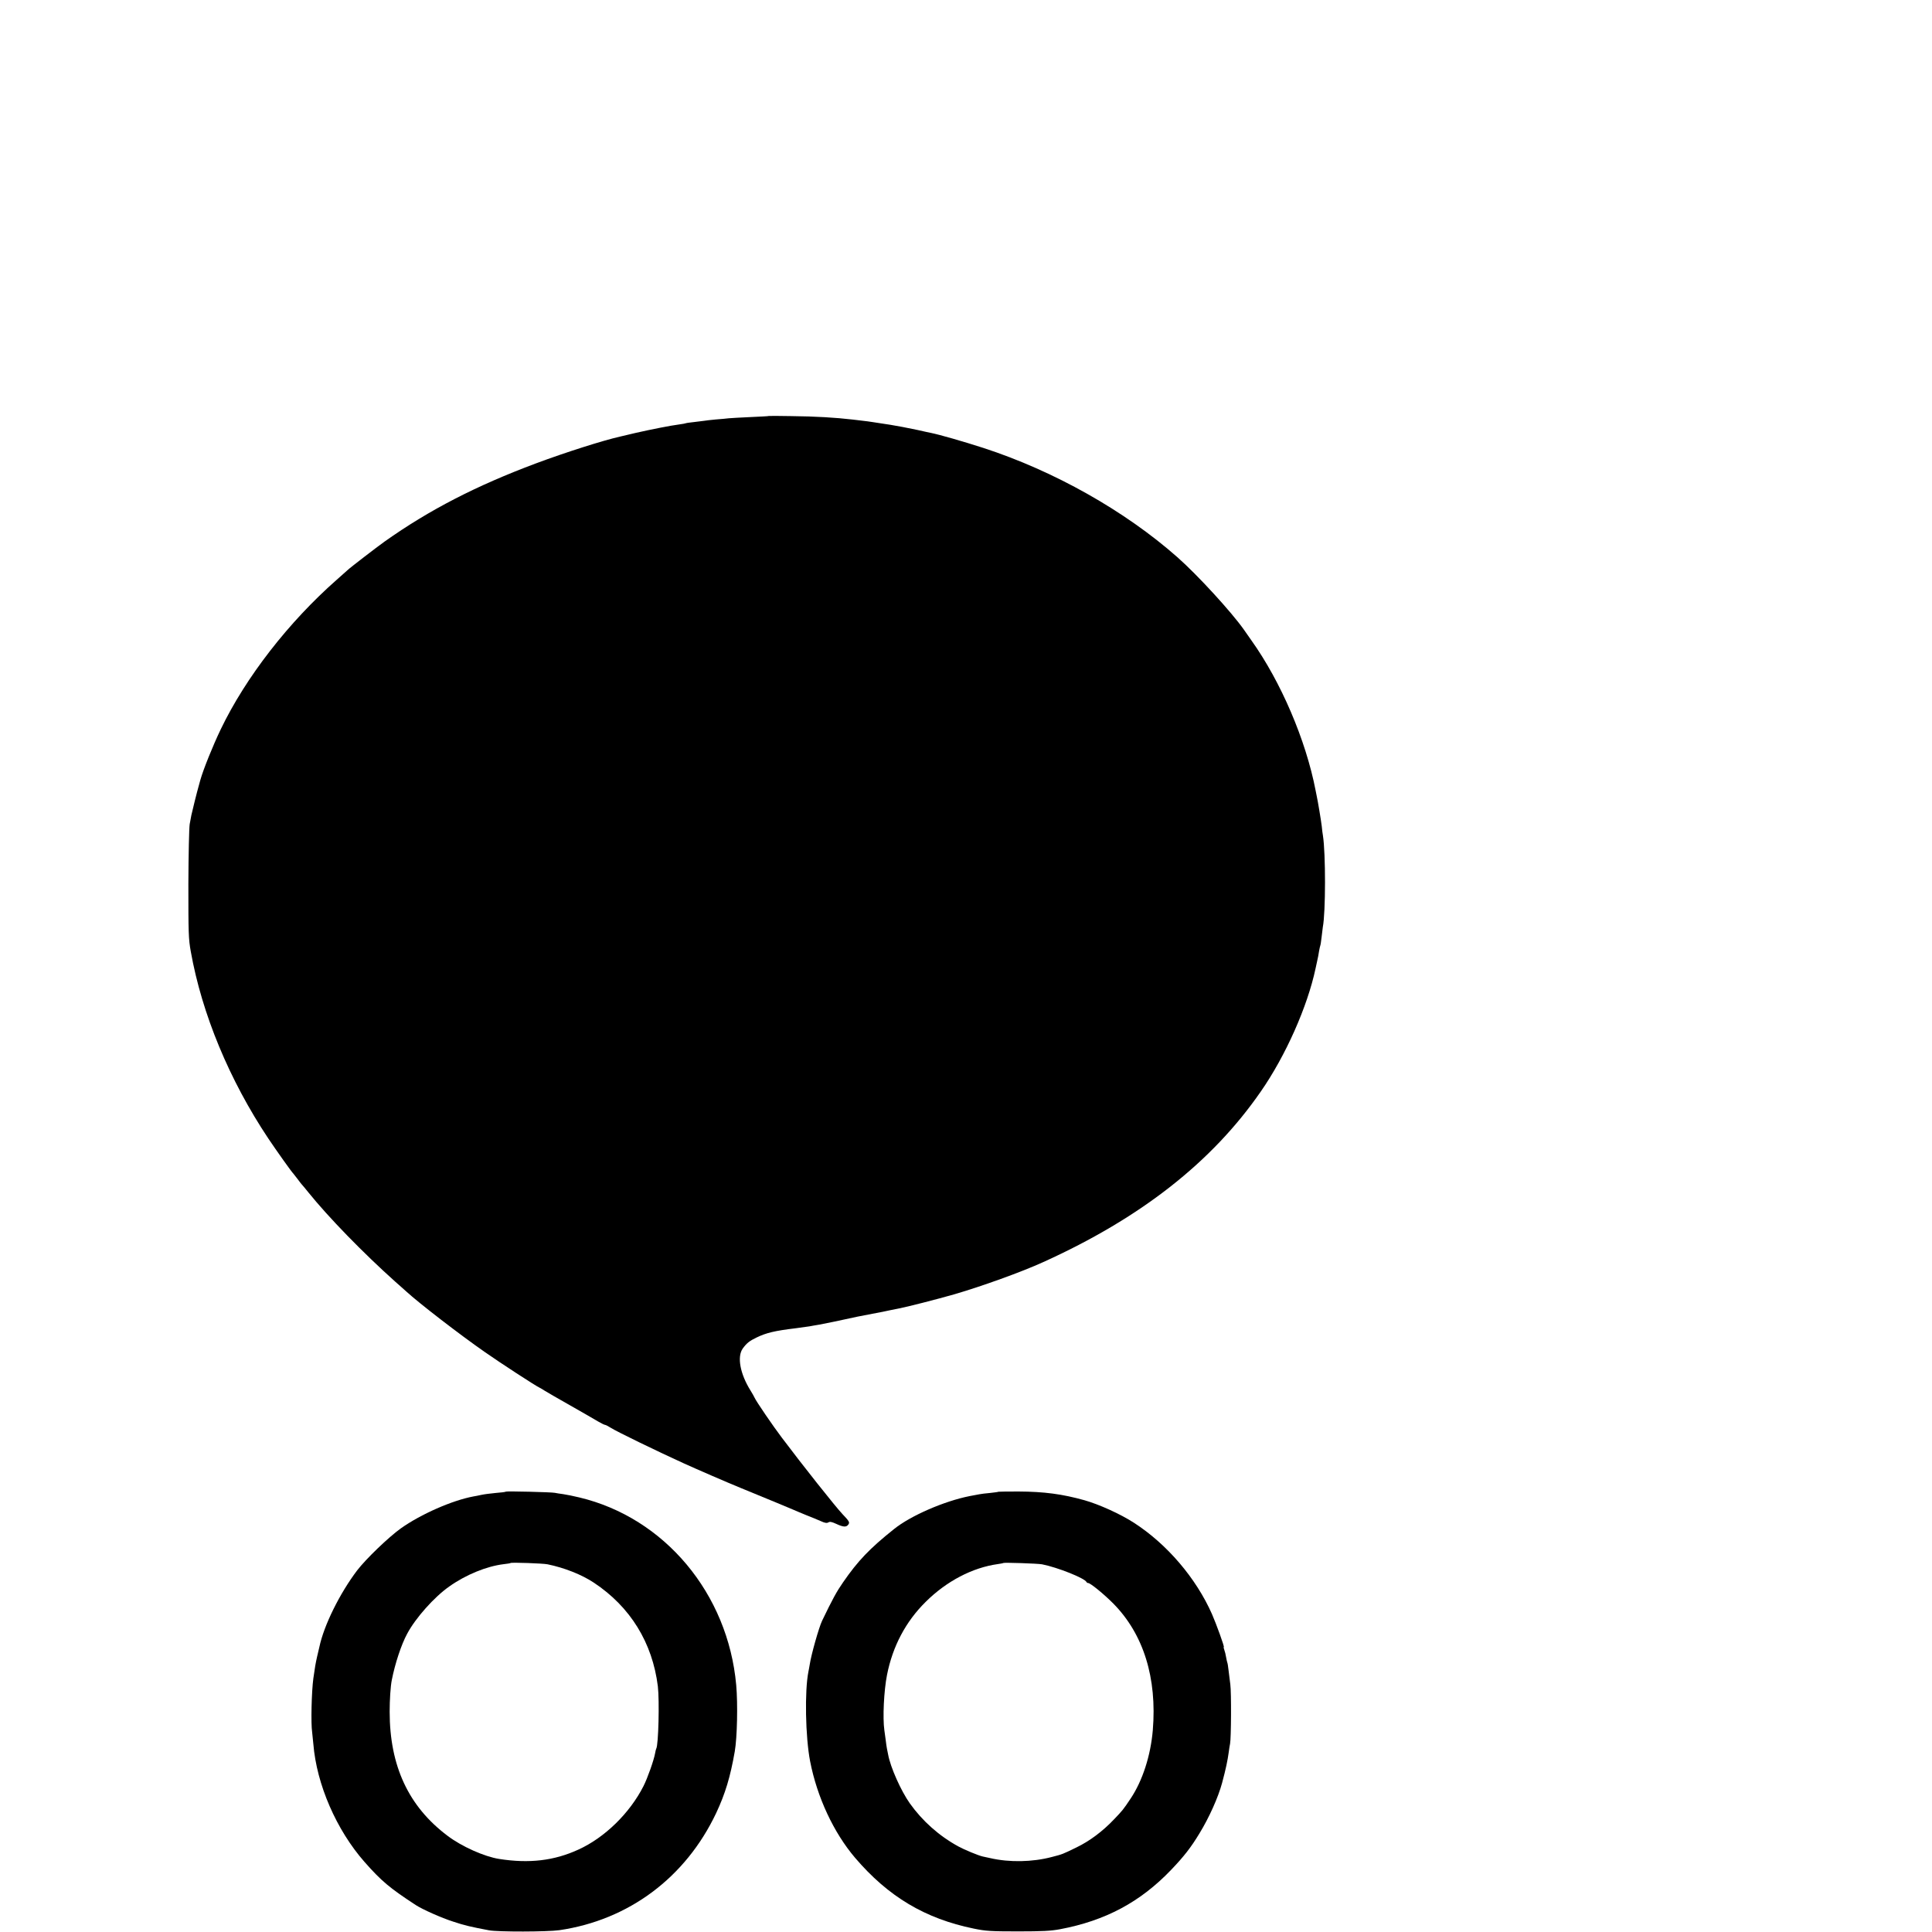 <?xml version="1.0" standalone="no"?>
<!DOCTYPE svg PUBLIC "-//W3C//DTD SVG 20010904//EN"
 "http://www.w3.org/TR/2001/REC-SVG-20010904/DTD/svg10.dtd">
<svg version="1.0" xmlns="http://www.w3.org/2000/svg"
 width="16pt" height="16pt" viewBox="0 0 16 16"
 preserveAspectRatio="xMidYMid meet">
<g transform="translate(0,16) scale(0.001,-0.001)"
fill="#000000" stroke="none">
<path d="M6367 12555 c-1 -2 -69 -5 -152 -9 -82 -4 -163 -8 -180 -10 -16 -2
-66 -7 -109 -10 -43 -4 -86 -9 -95 -11 -9 -1 -45 -6 -81 -10 -36 -4 -67 -8
-70 -10 -3 -2 -27 -6 -55 -10 -71 -9 -232 -41 -360 -70 -60 -14 -118 -28 -127
-30 -143 -32 -454 -131 -698 -222 -495 -185 -884 -385 -1255 -648 -62 -44
-292 -221 -305 -235 -3 -3 -43 -39 -90 -80 -400 -352 -755 -809 -962 -1240
-64 -133 -144 -331 -169 -420 -7 -25 -14 -49 -15 -55 -8 -25 -55 -213 -59
-235 -2 -14 -9 -47 -14 -75 -5 -27 -10 -250 -11 -495 0 -407 1 -455 20 -560
92 -517 320 -1066 643 -1550 65 -97 194 -279 207 -290 3 -3 18 -23 35 -45 16
-22 32 -42 35 -45 3 -3 28 -32 54 -65 166 -206 453 -501 720 -740 44 -38 84
-75 90 -80 107 -98 444 -358 651 -502 124 -87 423 -282 455 -296 8 -4 27 -15
42 -25 14 -9 109 -64 210 -121 101 -57 204 -117 231 -133 26 -15 52 -28 57
-28 6 0 29 -12 51 -26 49 -31 370 -187 600 -292 101 -46 361 -159 479 -207
224 -92 406 -167 435 -180 17 -8 64 -27 105 -44 41 -16 95 -38 119 -49 32 -15
49 -17 61 -10 12 8 28 5 63 -11 62 -29 86 -30 103 -6 12 18 8 26 -50 87 -56
59 -333 408 -502 633 -70 92 -212 300 -225 330 -5 11 -20 38 -34 60 -86 138
-112 279 -64 347 32 44 55 63 116 92 79 38 148 55 323 76 52 7 104 14 115 16
11 2 47 9 80 14 49 9 181 36 316 66 13 3 69 14 124 24 55 10 120 23 145 29 25
5 59 12 75 15 60 11 322 78 454 116 225 65 564 187 741 268 808 366 1397 828
1801 1412 206 296 387 704 454 1020 2 8 8 35 13 60 6 25 13 62 16 84 4 21 8
41 10 45 2 3 7 35 11 71 4 36 9 72 10 82 24 123 24 611 1 758 -3 14 -7 49 -10
79 -5 44 -33 211 -41 246 -1 6 -5 28 -10 50 -80 415 -287 899 -531 1241 -16
23 -44 63 -63 90 -103 146 -383 452 -551 600 -435 384 -1021 714 -1605 904
-170 55 -366 111 -436 125 -9 2 -59 12 -110 24 -52 11 -107 22 -124 25 -68 13
-142 25 -180 30 -22 3 -51 8 -65 10 -23 4 -45 7 -165 21 -146 17 -311 27 -513
29 -100 2 -183 2 -185 1z"/>
<path d="M4190 3647 c-3 -3 -41 -8 -84 -11 -44 -4 -98 -11 -120 -16 -23 -5
-52 -11 -66 -13 -176 -33 -435 -147 -600 -264 -103 -74 -289 -253 -362 -348
-144 -190 -275 -454 -313 -634 -2 -9 -10 -45 -19 -81 -14 -63 -17 -82 -31
-180 -15 -110 -21 -374 -10 -445 2 -16 6 -61 10 -98 27 -335 191 -712 424
-977 140 -159 210 -217 426 -358 54 -35 213 -106 308 -136 92 -31 149 -44 297
-72 76 -14 483 -13 582 1 575 84 1046 436 1299 970 75 160 117 298 154 510 20
116 26 393 12 550 -68 758 -593 1386 -1300 1554 -45 11 -104 23 -132 27 -27 3
-59 9 -70 11 -27 6 -400 15 -405 10z m345 -602 c138 -28 284 -86 383 -152 302
-200 485 -497 530 -858 14 -120 5 -486 -13 -516 -2 -3 -7 -21 -10 -40 -10 -56
-62 -204 -96 -271 -113 -223 -321 -427 -540 -526 -201 -92 -407 -116 -655 -77
-122 19 -311 103 -428 192 -323 243 -479 578 -479 1028 0 96 7 211 18 263 26
133 78 292 127 382 69 130 224 304 348 391 138 98 310 168 450 185 30 3 57 8
59 10 7 6 270 -3 306 -11z"/>
<path d="M8268 3646 c-1 -2 -32 -6 -68 -10 -36 -3 -76 -8 -90 -11 -14 -3 -50
-10 -80 -15 -211 -42 -488 -162 -626 -273 -202 -161 -300 -264 -422 -441 -53
-76 -88 -140 -174 -319 -26 -54 -90 -280 -102 -361 -4 -21 -8 -48 -11 -60 -32
-158 -25 -541 14 -742 58 -298 195 -591 372 -799 275 -322 579 -504 984 -587
97 -20 140 -23 365 -23 203 0 274 4 349 18 376 71 665 225 921 493 105 110
163 184 233 300 81 132 156 300 188 419 32 120 45 183 55 255 3 25 8 56 11 70
9 46 11 424 2 490 -4 36 -11 90 -15 120 -3 30 -8 58 -10 61 -2 4 -6 24 -10 45
-3 20 -10 48 -15 61 -5 13 -7 23 -4 23 7 0 -62 191 -98 273 -132 298 -372 579
-646 756 -111 72 -290 153 -411 187 -183 51 -333 71 -546 72 -89 0 -164 -1
-166 -2z m362 -601 c128 -25 356 -116 368 -147 2 -4 8 -8 14 -8 18 0 132 -93
208 -170 250 -253 363 -616 327 -1049 -18 -211 -85 -418 -183 -565 -62 -93
-68 -100 -139 -174 -93 -98 -201 -179 -311 -232 -113 -55 -114 -56 -204 -79
-160 -42 -350 -46 -510 -9 -25 5 -52 11 -60 13 -35 7 -155 57 -204 84 -159 87
-297 210 -401 356 -73 103 -161 299 -180 405 -3 14 -7 36 -10 50 -3 14 -7 45
-10 70 -3 25 -8 61 -11 80 -15 103 -4 329 22 460 47 237 155 441 320 604 173
172 388 284 598 313 22 3 43 7 45 9 6 5 284 -4 321 -11z"/>
</g>
</svg>
